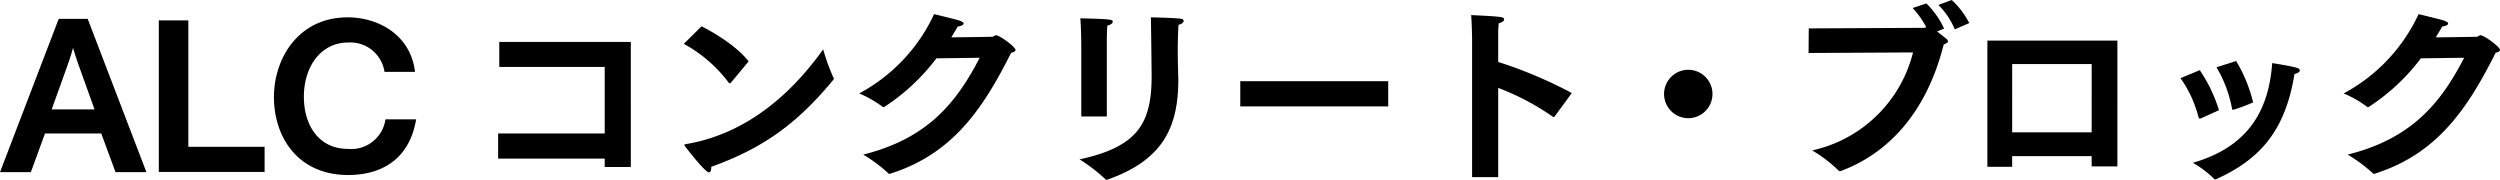 <svg xmlns="http://www.w3.org/2000/svg" width="393.42" height="28.29" viewBox="0 0 393.42 28.29">
    <path id="パス_2281" data-name="パス 2281" d="M.36.9H5.22L7.44-5.19h8.85L18.54.9H23.4L14.16-23.22H9.6ZM8.49-8.97l2.34-6.51c.33-.9.72-2.04,1.02-3.18.33,1.11.78,2.46,1.05,3.18l2.34,6.51ZM25.35.87H42V-3.09H30V-22.98H25.35ZM61.02-7.41a5.446,5.446,0,0,1-5.91,4.65c-4.56,0-6.93-3.69-6.93-8.22,0-4.62,2.58-8.52,6.99-8.52a5.432,5.432,0,0,1,5.7,4.62h4.8c-.69-5.88-5.85-8.58-10.59-8.58-7.83,0-11.61,6.54-11.61,12.54,0,6.42,3.87,12.27,11.67,12.27,4.62,0,9.54-1.92,10.71-8.76ZM78.75-1.23H95.52V.09h4.11V-19.59H78.93v3.93H95.52V-5.19H78.75Zm29.22-18.06a21.89,21.89,0,0,1,7.05,6.09.217.217,0,0,0,.18.12c.06,0,.09-.03.15-.06l2.82-3.39c-1.65-2.13-4.8-4.2-7.41-5.52Zm21.93.87c-3.93,5.49-10.89,13.11-21.6,14.91-.18.03-.24.06-.24.12a.359.359,0,0,0,.12.24c.18.24,3.12,4.08,3.75,4.08.24,0,.36-.33.36-.75V.06c8.31-2.97,13.65-6.96,19.2-13.68.06-.06.09-.09.09-.15a.426.426,0,0,0-.06-.18A33.667,33.667,0,0,1,129.9-18.42Zm24.63,1.32c-3.72,7.2-8.28,12.72-18.33,15.24a23.716,23.716,0,0,1,3.93,2.91.217.217,0,0,0,.18.12.326.326,0,0,0,.15-.03c9.87-3.12,14.61-10.26,19.02-19.02.48-.12.69-.27.69-.45,0-.48-2.49-2.31-3.06-2.31-.24,0-.36.21-.6.24-.06,0-3.36.06-6.45.09.36-.57.69-1.14,1.02-1.71.51-.06.93-.24.93-.48,0-.12-.18-.27-.57-.42-.57-.21-3.03-.78-4.08-1.05a27.048,27.048,0,0,1-11.79,12.48,17.274,17.274,0,0,1,3.63,2.07.324.324,0,0,0,.21.09c.06,0,.09-.03.15-.06a32.227,32.227,0,0,0,8.16-7.62Zm31.29-5.19c.51-.09.81-.39.81-.6,0-.18-.15-.33-.51-.36-1.26-.15-4.65-.21-4.65-.21.03.69.12,8.76.12,9.18,0,7.38-2.04,11.16-11.34,13.17a26.045,26.045,0,0,1,3.99,3.06c.09.09.15.15.27.15a.326.326,0,0,0,.15-.03c8.64-3.06,11.13-8.13,11.13-15.75,0-.42-.03-.84-.03-1.26-.03-1.02-.06-2.19-.06-3.27C185.7-20.19,185.79-21.78,185.82-22.29ZM170.52-7.86h4.02V-19.92s0-1.44.09-2.25c.57-.12.84-.39.84-.6,0-.33-.15-.42-5.1-.54.15,1.95.15,4.44.15,4.44Zm25.02-1.59h23.28v-3.96H195.54ZM232.02,1.68h4.11V-12.36a39.535,39.535,0,0,1,8.58,4.53.507.507,0,0,0,.15.06.165.165,0,0,0,.15-.09l2.7-3.69a69.08,69.08,0,0,0-11.58-4.89V-20.7a13.97,13.97,0,0,1,.09-1.83c.6-.15.84-.39.84-.6,0-.42-.48-.45-5.19-.69.12,1.32.15,3.72.15,3.72ZM262.23-11.4a3.815,3.815,0,0,0,3.81,3.81,3.815,3.815,0,0,0,3.81-3.81,3.815,3.815,0,0,0-3.81-3.81A3.815,3.815,0,0,0,262.23-11.4ZM305.4-25.41a11.548,11.548,0,0,1,2.58,3.84l2.28-.99a13,13,0,0,0-2.76-3.63Zm-20.43,7.56,16.44-.09A20.988,20.988,0,0,1,285.54-2.52,21.989,21.989,0,0,1,289.65.6a.318.318,0,0,0,.27.15.763.763,0,0,0,.21-.06C297-1.89,303.39-7.89,306.24-19.2c.45-.15.66-.3.66-.48a.519.519,0,0,0-.18-.36c-.33-.27-.96-.75-1.53-1.2l1.11-.45a13.472,13.472,0,0,0-2.79-3.96l-2.16.72a13.968,13.968,0,0,1,2.13,3,.546.546,0,0,1-.33.12L285-21.72ZM313.11.06h3.9V-1.62h12.51V0h4.05V-19.8H313.11Zm3.9-5.43V-16.11h12.51V-5.37ZM349.17-15.6a19.831,19.831,0,0,1,2.43,6.45c.03.18.06.24.15.24a.27.27,0,0,0,.15-.03,27.293,27.293,0,0,0,3.03-1.14,23.379,23.379,0,0,0-2.67-6.51ZM345.45-.57a15.8,15.8,0,0,1,3.33,2.52.181.181,0,0,0,.18.09.326.326,0,0,0,.15-.03c6.81-3.09,10.86-7.5,12.33-16.56.51-.09.84-.33.84-.57,0-.15-.15-.3-.54-.42-1.05-.3-3.81-.72-3.81-.72C357.33-7.8,353.28-2.85,345.45-.57ZM343.5-13.89a18.362,18.362,0,0,1,2.82,6.09c.06.21.12.27.21.27a.38.38,0,0,0,.18-.03l2.85-1.29a23.6,23.6,0,0,0-3.03-6.3Zm44.64-3.21c-3.72,7.2-8.28,12.72-18.33,15.24a23.715,23.715,0,0,1,3.93,2.91.217.217,0,0,0,.18.12.326.326,0,0,0,.15-.03c9.87-3.12,14.61-10.26,19.02-19.02.48-.12.69-.27.69-.45,0-.48-2.49-2.31-3.06-2.31-.24,0-.36.21-.6.24-.06,0-3.36.06-6.45.09.36-.57.69-1.14,1.02-1.71.51-.06.93-.24.93-.48,0-.12-.18-.27-.57-.42-.57-.21-3.03-.78-4.08-1.05a27.048,27.048,0,0,1-11.79,12.48,17.275,17.275,0,0,1,3.63,2.07.324.324,0,0,0,.21.09c.06,0,.09-.03.15-.06a32.227,32.227,0,0,0,8.16-7.62Z" transform="translate(-0.36 26.19)"/>
</svg>
